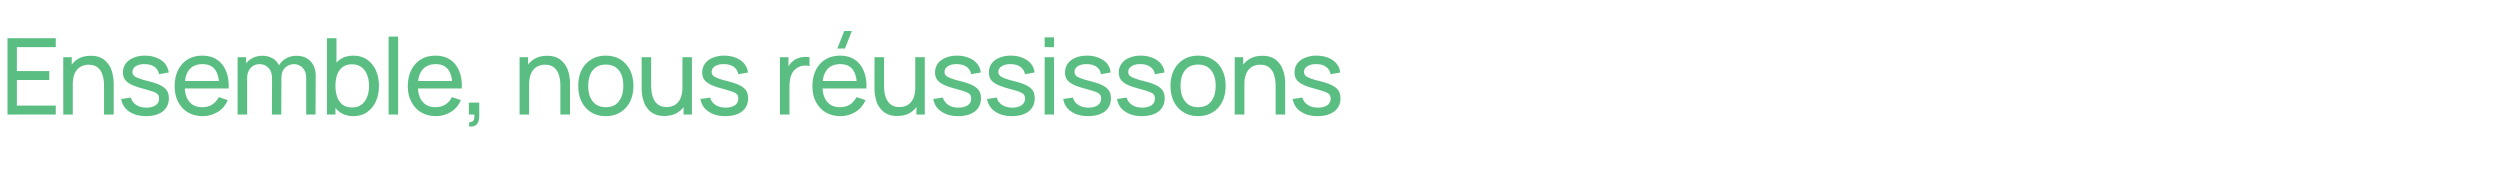 <?xml version="1.0" standalone="no"?><!DOCTYPE svg PUBLIC "-//W3C//DTD SVG 1.1//EN" "http://www.w3.org/Graphics/SVG/1.1/DTD/svg11.dtd"><svg xmlns="http://www.w3.org/2000/svg" version="1.1" width="1735px" height="121.1px" viewBox="0 -1 1735 121.1" style="top:-1px">  <desc>Ensemble, nous r ussissons</desc>  <defs/>  <g id="Polygon34241">    <path d="M 5.2 78.5 L 5.2 25.5 L 38.7 25.5 L 38.7 31.7 L 11.7 31.7 L 11.7 48.3 L 34.2 48.3 L 34.2 54.5 L 11.7 54.5 L 11.7 72.3 L 38.7 72.3 L 38.7 78.5 L 5.2 78.5 Z M 72.2 78.5 C 72.2 78.5 72.23 58.57 72.2 58.6 C 72.2 56.7 72.1 54.9 71.7 53.2 C 71.4 51.4 70.8 49.8 70 48.4 C 69.2 47 68.1 45.9 66.7 45.1 C 65.3 44.3 63.6 43.9 61.4 43.9 C 59.8 43.9 58.3 44.2 57 44.8 C 55.6 45.3 54.5 46.2 53.5 47.3 C 52.6 48.4 51.8 49.8 51.3 51.5 C 50.8 53.2 50.5 55.2 50.5 57.5 C 50.5 57.5 46.2 56.2 46.2 56.2 C 46.2 52.4 46.9 49.1 48.3 46.3 C 49.7 43.5 51.6 41.4 54.1 39.9 C 56.6 38.4 59.6 37.7 63 37.7 C 65.6 37.7 67.8 38.1 69.6 38.9 C 71.4 39.7 72.9 40.8 74.1 42.2 C 75.3 43.5 76.3 45 77 46.6 C 77.7 48.3 78.1 50 78.4 51.7 C 78.7 53.4 78.9 55 78.9 56.5 C 78.85 56.51 78.9 78.5 78.9 78.5 L 72.2 78.5 Z M 43.9 78.5 L 43.9 38.7 L 49.8 38.7 L 49.8 49.4 L 50.5 49.4 L 50.5 78.5 L 43.9 78.5 Z M 101.3 79.6 C 96.6 79.6 92.7 78.5 89.6 76.4 C 86.6 74.4 84.8 71.5 84.1 67.7 C 84.1 67.7 90.8 66.7 90.8 66.7 C 91.3 68.8 92.6 70.5 94.5 71.8 C 96.4 73.1 98.8 73.7 101.7 73.7 C 104.4 73.7 106.5 73.1 108.1 72 C 109.7 70.9 110.4 69.3 110.4 67.4 C 110.4 66.3 110.2 65.4 109.7 64.7 C 109.1 64 108.1 63.3 106.5 62.7 C 104.9 62.1 102.4 61.4 99.2 60.5 C 95.7 59.6 92.9 58.6 90.9 57.6 C 88.9 56.6 87.5 55.4 86.6 54.1 C 85.8 52.8 85.3 51.2 85.3 49.3 C 85.3 46.9 86 44.9 87.2 43.1 C 88.5 41.4 90.3 40 92.6 39.1 C 94.9 38.1 97.6 37.6 100.6 37.6 C 103.6 37.6 106.3 38.1 108.7 39.1 C 111.1 40 113 41.4 114.5 43.1 C 115.9 44.9 116.8 46.9 117.1 49.3 C 117.1 49.3 110.4 50.5 110.4 50.5 C 110 48.4 109 46.7 107.3 45.4 C 105.5 44.2 103.3 43.5 100.6 43.5 C 98 43.4 95.9 43.9 94.3 44.9 C 92.7 45.9 91.9 47.2 91.9 48.9 C 91.9 49.9 92.2 50.7 92.8 51.4 C 93.4 52.1 94.5 52.7 96.2 53.3 C 97.8 54 100.2 54.7 103.3 55.4 C 106.8 56.3 109.6 57.3 111.6 58.3 C 113.6 59.4 115.1 60.6 115.9 62 C 116.8 63.4 117.2 65.2 117.2 67.2 C 117.2 71 115.8 74.1 113 76.3 C 110.1 78.5 106.3 79.6 101.3 79.6 Z M 140.6 79.6 C 136.7 79.6 133.3 78.7 130.4 77 C 127.5 75.3 125.3 72.8 123.6 69.7 C 122 66.6 121.2 63 121.2 58.9 C 121.2 54.5 122 50.8 123.6 47.6 C 125.2 44.4 127.4 41.9 130.3 40.2 C 133.1 38.5 136.5 37.6 140.4 37.6 C 144.4 37.6 147.8 38.5 150.6 40.4 C 153.4 42.2 155.5 44.9 156.9 48.3 C 158.3 51.7 158.9 55.7 158.7 60.4 C 158.72 60.45 152.1 60.4 152.1 60.4 C 152.1 60.4 152.09 58.09 152.1 58.1 C 152 53.2 151 49.6 149.1 47.1 C 147.2 44.7 144.4 43.5 140.6 43.5 C 136.5 43.5 133.4 44.8 131.3 47.4 C 129.2 50 128.2 53.7 128.2 58.6 C 128.2 63.3 129.2 66.9 131.3 69.5 C 133.4 72.1 136.4 73.4 140.4 73.4 C 143 73.4 145.3 72.8 147.2 71.6 C 149.1 70.4 150.7 68.6 151.8 66.4 C 151.8 66.4 158.1 68.5 158.1 68.5 C 156.5 72.1 154.2 74.8 151.1 76.7 C 148 78.6 144.5 79.6 140.6 79.6 Z M 126 60.4 L 126 55.2 L 155.3 55.2 L 155.3 60.4 L 126 60.4 Z M 212.5 78.5 C 212.5 78.5 212.51 53.05 212.5 53 C 212.5 50.1 211.7 47.8 210.1 46.1 C 208.5 44.4 206.5 43.5 204 43.5 C 202.5 43.5 201.1 43.9 199.8 44.6 C 198.4 45.3 197.4 46.3 196.5 47.7 C 195.7 49.2 195.3 51 195.3 53.2 C 195.3 53.2 191.8 51.8 191.8 51.8 C 191.8 49 192.3 46.5 193.6 44.4 C 194.8 42.3 196.4 40.6 198.6 39.5 C 200.7 38.3 203 37.7 205.7 37.7 C 209.8 37.7 213.1 39 215.5 41.5 C 217.9 44 219.1 47.4 219.1 51.6 C 219.06 51.61 219 78.5 219 78.5 L 212.5 78.5 Z M 164.9 78.5 L 164.9 38.7 L 170.8 38.7 L 170.8 49.4 L 171.5 49.4 L 171.5 78.5 L 164.9 78.5 Z M 188.7 78.5 C 188.7 78.5 188.76 53.3 188.8 53.3 C 188.8 50.3 188 47.9 186.4 46.2 C 184.8 44.4 182.7 43.5 180.1 43.5 C 177.6 43.5 175.5 44.4 173.9 46.2 C 172.3 48 171.5 50.3 171.5 53.2 C 171.5 53.2 168 51.2 168 51.2 C 168 48.6 168.6 46.3 169.9 44.3 C 171.1 42.2 172.8 40.6 174.9 39.5 C 177 38.3 179.4 37.7 182.1 37.7 C 184.7 37.7 187.1 38.3 189.1 39.4 C 191 40.5 192.6 42.2 193.7 44.3 C 194.7 46.4 195.3 48.9 195.3 51.7 C 195.28 51.72 195.2 78.5 195.2 78.5 L 188.7 78.5 Z M 245.2 79.6 C 241.5 79.6 238.4 78.7 235.8 76.8 C 233.3 75 231.3 72.4 230 69.3 C 228.7 66.1 228 62.5 228 58.6 C 228 54.6 228.7 51 230 47.8 C 231.3 44.7 233.3 42.2 235.8 40.4 C 238.4 38.5 241.5 37.6 245.3 37.6 C 248.9 37.6 252.1 38.5 254.8 40.4 C 257.4 42.2 259.5 44.7 260.9 47.9 C 262.3 51 263 54.6 263 58.6 C 263 62.5 262.3 66.1 260.9 69.3 C 259.5 72.5 257.4 75 254.8 76.8 C 252.1 78.7 248.9 79.6 245.2 79.6 Z M 226.9 78.5 L 226.9 25.5 L 233.5 25.5 L 233.5 49.2 L 232.8 49.2 L 232.8 78.5 L 226.9 78.5 Z M 244.4 73.6 C 247 73.6 249.2 72.9 250.9 71.6 C 252.6 70.3 253.9 68.5 254.8 66.2 C 255.7 63.9 256.1 61.4 256.1 58.6 C 256.1 55.8 255.7 53.2 254.8 51 C 253.9 48.7 252.6 46.9 250.9 45.6 C 249.2 44.3 246.9 43.6 244.2 43.6 C 241.7 43.6 239.5 44.3 237.8 45.5 C 236.1 46.8 234.9 48.5 234 50.8 C 233.2 53.1 232.8 55.6 232.8 58.6 C 232.8 61.5 233.2 64 234 66.3 C 234.8 68.6 236.1 70.4 237.8 71.7 C 239.5 72.9 241.7 73.6 244.4 73.6 Z M 269.7 78.5 L 269.7 24.4 L 276.3 24.4 L 276.3 78.5 L 269.7 78.5 Z M 302.5 79.6 C 298.6 79.6 295.2 78.7 292.3 77 C 289.4 75.3 287.1 72.8 285.5 69.7 C 283.8 66.6 283 63 283 58.9 C 283 54.5 283.8 50.8 285.4 47.6 C 287 44.4 289.3 41.9 292.1 40.2 C 295 38.5 298.3 37.6 302.2 37.6 C 306.2 37.6 309.6 38.5 312.4 40.4 C 315.2 42.2 317.3 44.9 318.7 48.3 C 320.1 51.7 320.7 55.7 320.5 60.4 C 320.55 60.45 313.9 60.4 313.9 60.4 C 313.9 60.4 313.92 58.09 313.9 58.1 C 313.8 53.2 312.9 49.6 310.9 47.1 C 309 44.7 306.2 43.5 302.4 43.5 C 298.4 43.5 295.3 44.8 293.2 47.4 C 291 50 290 53.7 290 58.6 C 290 63.3 291 66.9 293.2 69.5 C 295.3 72.1 298.3 73.4 302.2 73.4 C 304.8 73.4 307.1 72.8 309 71.6 C 311 70.4 312.5 68.6 313.6 66.4 C 313.6 66.4 319.9 68.5 319.9 68.5 C 318.3 72.1 316 74.8 312.9 76.7 C 309.8 78.6 306.3 79.6 302.5 79.6 Z M 287.8 60.4 L 287.8 55.2 L 317.2 55.2 L 317.2 60.4 L 287.8 60.4 Z M 325.4 86.7 C 325.4 86.7 325.8 83.7 325.8 83.7 C 326.9 83.7 327.6 83.6 328.2 83.1 C 328.7 82.6 329 82 329.1 81.2 C 329.3 80.4 329.3 79.5 329.2 78.5 C 329.22 78.48 325.4 78.5 325.4 78.5 L 325.4 70.2 L 332.6 70.2 C 332.6 70.2 332.65 79.59 332.6 79.6 C 332.6 82.2 332 84.1 330.8 85.4 C 329.5 86.7 327.7 87.1 325.4 86.7 Z M 388.9 78.5 C 388.9 78.5 388.93 58.57 388.9 58.6 C 388.9 56.7 388.8 54.9 388.4 53.2 C 388.1 51.4 387.5 49.8 386.7 48.4 C 385.9 47 384.8 45.9 383.4 45.1 C 382 44.3 380.3 43.9 378.1 43.9 C 376.5 43.9 375 44.2 373.7 44.8 C 372.3 45.3 371.2 46.2 370.2 47.3 C 369.3 48.4 368.5 49.8 368 51.5 C 367.5 53.2 367.2 55.2 367.2 57.5 C 367.2 57.5 362.9 56.2 362.9 56.2 C 362.9 52.4 363.6 49.1 365 46.3 C 366.4 43.5 368.3 41.4 370.8 39.9 C 373.4 38.4 376.3 37.7 379.7 37.7 C 382.3 37.7 384.5 38.1 386.3 38.9 C 388.1 39.7 389.6 40.8 390.8 42.2 C 392 43.5 393 45 393.7 46.6 C 394.4 48.3 394.9 50 395.1 51.7 C 395.4 53.4 395.6 55 395.6 56.5 C 395.56 56.51 395.6 78.5 395.6 78.5 L 388.9 78.5 Z M 360.6 78.5 L 360.6 38.7 L 366.5 38.7 L 366.5 49.4 L 367.2 49.4 L 367.2 78.5 L 360.6 78.5 Z M 420.4 79.6 C 416.4 79.6 413 78.7 410.2 76.9 C 407.3 75.1 405.1 72.6 403.6 69.5 C 402 66.3 401.3 62.7 401.3 58.6 C 401.3 54.4 402 50.8 403.6 47.6 C 405.2 44.5 407.4 42 410.3 40.3 C 413.1 38.5 416.5 37.6 420.4 37.6 C 424.4 37.6 427.8 38.5 430.7 40.3 C 433.5 42.1 435.7 44.6 437.3 47.7 C 438.8 50.9 439.6 54.5 439.6 58.6 C 439.6 62.7 438.8 66.4 437.3 69.5 C 435.7 72.7 433.5 75.1 430.6 76.9 C 427.8 78.7 424.4 79.6 420.4 79.6 Z M 420.4 73.4 C 424.5 73.4 427.6 72 429.6 69.2 C 431.6 66.5 432.6 62.9 432.6 58.6 C 432.6 54.1 431.6 50.5 429.6 47.9 C 427.5 45.2 424.5 43.8 420.4 43.8 C 417.6 43.8 415.3 44.5 413.6 45.7 C 411.8 47 410.4 48.7 409.5 50.9 C 408.7 53.1 408.2 55.7 408.2 58.6 C 408.2 63 409.2 66.6 411.3 69.3 C 413.4 72 416.4 73.4 420.4 73.4 Z M 461.1 79.5 C 458.5 79.5 456.3 79.1 454.5 78.3 C 452.7 77.5 451.2 76.4 450 75.1 C 448.8 73.7 447.8 72.2 447.2 70.6 C 446.5 68.9 446 67.2 445.7 65.5 C 445.4 63.8 445.3 62.2 445.3 60.7 C 445.28 60.7 445.3 38.7 445.3 38.7 L 451.9 38.7 C 451.9 38.7 451.9 58.64 451.9 58.6 C 451.9 60.5 452.1 62.3 452.4 64.1 C 452.8 65.8 453.3 67.4 454.2 68.8 C 455 70.2 456.1 71.3 457.5 72.1 C 458.9 72.9 460.6 73.3 462.7 73.3 C 464.3 73.3 465.8 73 467.2 72.4 C 468.5 71.9 469.6 71 470.6 69.9 C 471.6 68.8 472.3 67.4 472.8 65.7 C 473.4 64 473.6 62 473.6 59.7 C 473.6 59.7 477.9 61 477.9 61 C 477.9 64.8 477.2 68.1 475.9 70.9 C 474.5 73.7 472.5 75.8 470 77.3 C 467.5 78.8 464.5 79.5 461.1 79.5 Z M 474.4 78.5 L 474.4 67.8 L 473.6 67.8 L 473.6 38.7 L 480.2 38.7 L 480.2 78.5 L 474.4 78.5 Z M 503.3 79.6 C 498.6 79.6 494.7 78.5 491.7 76.4 C 488.6 74.4 486.8 71.5 486.1 67.7 C 486.1 67.7 492.8 66.7 492.8 66.7 C 493.3 68.8 494.6 70.5 496.5 71.8 C 498.4 73.1 500.9 73.7 503.7 73.7 C 506.4 73.7 508.5 73.1 510.1 72 C 511.7 70.9 512.4 69.3 512.4 67.4 C 512.4 66.3 512.2 65.4 511.7 64.7 C 511.2 64 510.1 63.3 508.5 62.7 C 506.9 62.1 504.5 61.4 501.2 60.5 C 497.7 59.6 494.9 58.6 492.9 57.6 C 490.9 56.6 489.5 55.4 488.6 54.1 C 487.8 52.8 487.3 51.2 487.3 49.3 C 487.3 46.9 488 44.9 489.3 43.1 C 490.5 41.4 492.3 40 494.6 39.1 C 496.9 38.1 499.6 37.6 502.6 37.6 C 505.6 37.6 508.3 38.1 510.7 39.1 C 513.1 40 515 41.4 516.5 43.1 C 517.9 44.9 518.8 46.9 519.1 49.3 C 519.1 49.3 512.4 50.5 512.4 50.5 C 512.1 48.4 511 46.7 509.3 45.4 C 507.5 44.2 505.3 43.5 502.6 43.5 C 500 43.4 497.9 43.9 496.3 44.9 C 494.7 45.9 493.9 47.2 493.9 48.9 C 493.9 49.9 494.2 50.7 494.8 51.4 C 495.4 52.1 496.5 52.7 498.2 53.3 C 499.8 54 502.2 54.7 505.3 55.4 C 508.8 56.3 511.6 57.3 513.6 58.3 C 515.6 59.4 517.1 60.6 517.9 62 C 518.8 63.4 519.2 65.2 519.2 67.2 C 519.2 71 517.8 74.1 515 76.3 C 512.2 78.5 508.3 79.6 503.3 79.6 Z M 541.3 78.5 L 541.3 38.7 L 547.2 38.7 L 547.2 48.3 C 547.2 48.3 546.24 47.08 546.2 47.1 C 546.7 45.9 547.3 44.7 548.1 43.7 C 548.8 42.7 549.7 41.8 550.6 41.2 C 551.6 40.3 552.8 39.7 554.1 39.3 C 555.4 38.8 556.7 38.6 558.1 38.5 C 559.4 38.4 560.7 38.5 561.8 38.7 C 561.8 38.7 561.8 44.9 561.8 44.9 C 560.5 44.5 559 44.4 557.3 44.6 C 555.7 44.8 554.2 45.4 552.8 46.4 C 551.5 47.3 550.5 48.4 549.8 49.7 C 549.1 51 548.6 52.4 548.3 53.9 C 548.1 55.4 547.9 57 547.9 58.5 C 547.93 58.53 547.9 78.5 547.9 78.5 L 541.3 78.5 Z M 586.4 32.7 L 581.1 32.7 L 585.9 20.5 L 591.2 20.5 L 586.4 32.7 Z M 583.3 79.6 C 579.3 79.6 575.9 78.7 573 77 C 570.1 75.3 567.9 72.8 566.2 69.7 C 564.6 66.6 563.8 63 563.8 58.9 C 563.8 54.5 564.6 50.8 566.2 47.6 C 567.8 44.4 570 41.9 572.9 40.2 C 575.7 38.5 579.1 37.6 583 37.6 C 587 37.6 590.4 38.5 593.2 40.4 C 596 42.2 598.1 44.9 599.5 48.3 C 600.9 51.7 601.5 55.7 601.3 60.4 C 601.33 60.45 594.7 60.4 594.7 60.4 C 594.7 60.4 594.7 58.09 594.7 58.1 C 594.6 53.2 593.6 49.6 591.7 47.1 C 589.8 44.7 587 43.5 583.2 43.5 C 579.1 43.5 576 44.8 573.9 47.4 C 571.8 50 570.8 53.7 570.8 58.6 C 570.8 63.3 571.8 66.9 573.9 69.5 C 576 72.1 579.1 73.4 583 73.4 C 585.6 73.4 587.9 72.8 589.8 71.6 C 591.7 70.4 593.3 68.6 594.4 66.4 C 594.4 66.4 600.7 68.5 600.7 68.5 C 599.1 72.1 596.8 74.8 593.7 76.7 C 590.6 78.6 587.1 79.6 583.3 79.6 Z M 568.6 60.4 L 568.6 55.2 L 597.9 55.2 L 597.9 60.4 L 568.6 60.4 Z M 622.7 79.5 C 620.1 79.5 617.9 79.1 616.1 78.3 C 614.3 77.5 612.8 76.4 611.6 75.1 C 610.4 73.7 609.4 72.2 608.7 70.6 C 608.1 68.9 607.6 67.2 607.3 65.5 C 607 63.8 606.9 62.2 606.9 60.7 C 606.87 60.7 606.9 38.7 606.9 38.7 L 613.5 38.7 C 613.5 38.7 613.5 58.64 613.5 58.6 C 613.5 60.5 613.7 62.3 614 64.1 C 614.4 65.8 614.9 67.4 615.8 68.8 C 616.6 70.2 617.7 71.3 619.1 72.1 C 620.5 72.9 622.2 73.3 624.3 73.3 C 625.9 73.3 627.4 73 628.8 72.4 C 630.1 71.9 631.2 71 632.2 69.9 C 633.2 68.8 633.9 67.4 634.4 65.7 C 635 64 635.2 62 635.2 59.7 C 635.2 59.7 639.5 61 639.5 61 C 639.5 64.8 638.8 68.1 637.4 70.9 C 636.1 73.7 634.1 75.8 631.6 77.3 C 629.1 78.8 626.1 79.5 622.7 79.5 Z M 636 78.5 L 636 67.8 L 635.2 67.8 L 635.2 38.7 L 641.8 38.7 L 641.8 78.5 L 636 78.5 Z M 664.9 79.6 C 660.2 79.6 656.3 78.5 653.3 76.4 C 650.2 74.4 648.4 71.5 647.7 67.7 C 647.7 67.7 654.4 66.7 654.4 66.7 C 654.9 68.8 656.2 70.5 658.1 71.8 C 660 73.1 662.4 73.7 665.3 73.7 C 668 73.7 670.1 73.1 671.7 72 C 673.3 70.9 674 69.3 674 67.4 C 674 66.3 673.8 65.4 673.3 64.7 C 672.7 64 671.7 63.3 670.1 62.7 C 668.5 62.1 666 61.4 662.8 60.5 C 659.3 59.6 656.5 58.6 654.5 57.6 C 652.5 56.6 651.1 55.4 650.2 54.1 C 649.4 52.8 648.9 51.2 648.9 49.3 C 648.9 46.9 649.6 44.9 650.8 43.1 C 652.1 41.4 653.9 40 656.2 39.1 C 658.5 38.1 661.2 37.6 664.2 37.6 C 667.2 37.6 669.9 38.1 672.3 39.1 C 674.7 40 676.6 41.4 678.1 43.1 C 679.5 44.9 680.4 46.9 680.7 49.3 C 680.7 49.3 674 50.5 674 50.5 C 673.6 48.4 672.6 46.7 670.9 45.4 C 669.1 44.2 666.9 43.5 664.2 43.5 C 661.6 43.4 659.5 43.9 657.9 44.9 C 656.3 45.9 655.5 47.2 655.5 48.9 C 655.5 49.9 655.8 50.7 656.4 51.4 C 657 52.1 658.1 52.7 659.8 53.3 C 661.4 54 663.8 54.7 666.9 55.4 C 670.4 56.3 673.2 57.3 675.2 58.3 C 677.2 59.4 678.7 60.6 679.5 62 C 680.4 63.4 680.8 65.2 680.8 67.2 C 680.8 71 679.4 74.1 676.6 76.3 C 673.8 78.5 669.9 79.6 664.9 79.6 Z M 702.2 79.6 C 697.5 79.6 693.6 78.5 690.6 76.4 C 687.6 74.4 685.7 71.5 685 67.7 C 685 67.7 691.7 66.7 691.7 66.7 C 692.2 68.8 693.5 70.5 695.4 71.8 C 697.4 73.1 699.8 73.7 702.6 73.7 C 705.3 73.7 707.5 73.1 709 72 C 710.6 70.9 711.4 69.3 711.4 67.4 C 711.4 66.3 711.1 65.4 710.6 64.7 C 710.1 64 709 63.3 707.4 62.7 C 705.8 62.1 703.4 61.4 700.1 60.5 C 696.6 59.6 693.9 58.6 691.9 57.6 C 689.8 56.6 688.4 55.4 687.5 54.1 C 686.7 52.8 686.3 51.2 686.3 49.3 C 686.3 46.9 686.9 44.9 688.2 43.1 C 689.4 41.4 691.2 40 693.5 39.1 C 695.8 38.1 698.5 37.6 701.5 37.6 C 704.6 37.6 707.3 38.1 709.6 39.1 C 712 40 713.9 41.4 715.4 43.1 C 716.9 44.9 717.7 46.9 718 49.3 C 718 49.3 711.3 50.5 711.3 50.5 C 711 48.4 709.9 46.7 708.2 45.4 C 706.5 44.2 704.2 43.5 701.5 43.5 C 699 43.4 696.9 43.9 695.3 44.9 C 693.7 45.9 692.8 47.2 692.8 48.9 C 692.8 49.9 693.1 50.7 693.8 51.4 C 694.4 52.1 695.5 52.7 697.1 53.3 C 698.7 54 701.1 54.7 704.2 55.4 C 707.7 56.3 710.5 57.3 712.5 58.3 C 714.6 59.4 716 60.6 716.9 62 C 717.7 63.4 718.1 65.2 718.1 67.2 C 718.1 71 716.7 74.1 713.9 76.3 C 711.1 78.5 707.2 79.6 702.2 79.6 Z M 725 31.7 L 725 24.9 L 731.5 24.9 L 731.5 31.7 L 725 31.7 Z M 725 78.5 L 725 38.7 L 731.5 38.7 L 731.5 78.5 L 725 78.5 Z M 755.1 79.6 C 750.4 79.6 746.5 78.5 743.4 76.4 C 740.4 74.4 738.5 71.5 737.9 67.7 C 737.9 67.7 744.6 66.7 744.6 66.7 C 745.1 68.8 746.3 70.5 748.3 71.8 C 750.2 73.1 752.6 73.7 755.5 73.7 C 758.2 73.7 760.3 73.1 761.9 72 C 763.4 70.9 764.2 69.3 764.2 67.4 C 764.2 66.3 764 65.4 763.4 64.7 C 762.9 64 761.9 63.3 760.3 62.7 C 758.7 62.1 756.2 61.4 753 60.5 C 749.5 59.6 746.7 58.6 744.7 57.6 C 742.7 56.6 741.3 55.4 740.4 54.1 C 739.5 52.8 739.1 51.2 739.1 49.3 C 739.1 46.9 739.8 44.9 741 43.1 C 742.3 41.4 744.1 40 746.4 39.1 C 748.7 38.1 751.3 37.6 754.4 37.6 C 757.4 37.6 760.1 38.1 762.5 39.1 C 764.9 40 766.8 41.4 768.3 43.1 C 769.7 44.9 770.6 46.9 770.8 49.3 C 770.8 49.3 764.1 50.5 764.1 50.5 C 763.8 48.4 762.8 46.7 761.1 45.4 C 759.3 44.2 757.1 43.5 754.4 43.5 C 751.8 43.4 749.7 43.9 748.1 44.9 C 746.5 45.9 745.7 47.2 745.7 48.9 C 745.7 49.9 746 50.7 746.6 51.4 C 747.2 52.1 748.3 52.7 750 53.3 C 751.6 54 754 54.7 757.1 55.4 C 760.6 56.3 763.4 57.3 765.4 58.3 C 767.4 59.4 768.8 60.6 769.7 62 C 770.6 63.4 771 65.2 771 67.2 C 771 71 769.6 74.1 766.8 76.3 C 763.9 78.5 760 79.6 755.1 79.6 Z M 792.4 79.6 C 787.7 79.6 783.8 78.5 780.8 76.4 C 777.7 74.4 775.9 71.5 775.2 67.7 C 775.2 67.7 781.9 66.7 781.9 66.7 C 782.4 68.8 783.7 70.5 785.6 71.8 C 787.5 73.1 790 73.7 792.8 73.7 C 795.5 73.7 797.7 73.1 799.2 72 C 800.8 70.9 801.5 69.3 801.5 67.4 C 801.5 66.3 801.3 65.4 800.8 64.7 C 800.3 64 799.2 63.3 797.6 62.7 C 796 62.1 793.6 61.4 790.3 60.5 C 786.8 59.6 784 58.6 782 57.6 C 780 56.6 778.6 55.4 777.7 54.1 C 776.9 52.8 776.4 51.2 776.4 49.3 C 776.4 46.9 777.1 44.9 778.4 43.1 C 779.6 41.4 781.4 40 783.7 39.1 C 786 38.1 788.7 37.6 791.7 37.6 C 794.7 37.6 797.4 38.1 799.8 39.1 C 802.2 40 804.1 41.4 805.6 43.1 C 807 44.9 807.9 46.9 808.2 49.3 C 808.2 49.3 801.5 50.5 801.5 50.5 C 801.2 48.4 800.1 46.7 798.4 45.4 C 796.6 44.2 794.4 43.5 791.7 43.5 C 789.1 43.4 787 43.9 785.4 44.9 C 783.8 45.9 783 47.2 783 48.9 C 783 49.9 783.3 50.7 783.9 51.4 C 784.5 52.1 785.7 52.7 787.3 53.3 C 788.9 54 791.3 54.7 794.4 55.4 C 797.9 56.3 800.7 57.3 802.7 58.3 C 804.7 59.4 806.2 60.6 807 62 C 807.9 63.4 808.3 65.2 808.3 67.2 C 808.3 71 806.9 74.1 804.1 76.3 C 801.3 78.5 797.4 79.6 792.4 79.6 Z M 831.5 79.6 C 827.5 79.6 824.1 78.7 821.3 76.9 C 818.4 75.1 816.2 72.6 814.6 69.5 C 813.1 66.3 812.3 62.7 812.3 58.6 C 812.3 54.4 813.1 50.8 814.7 47.6 C 816.3 44.5 818.5 42 821.3 40.3 C 824.2 38.5 827.6 37.6 831.5 37.6 C 835.4 37.6 838.9 38.5 841.7 40.3 C 844.6 42.1 846.8 44.6 848.3 47.7 C 849.9 50.9 850.6 54.5 850.6 58.6 C 850.6 62.7 849.9 66.4 848.3 69.5 C 846.8 72.7 844.6 75.1 841.7 76.9 C 838.8 78.7 835.4 79.6 831.5 79.6 Z M 831.5 73.4 C 835.6 73.4 838.6 72 840.7 69.2 C 842.7 66.5 843.7 62.9 843.7 58.6 C 843.7 54.1 842.7 50.5 840.6 47.9 C 838.6 45.2 835.5 43.8 831.5 43.8 C 828.7 43.8 826.4 44.5 824.6 45.7 C 822.8 47 821.5 48.7 820.6 50.9 C 819.7 53.1 819.3 55.7 819.3 58.6 C 819.3 63 820.3 66.6 822.4 69.3 C 824.4 72 827.5 73.4 831.5 73.4 Z M 885.3 78.5 C 885.3 78.5 885.3 58.57 885.3 58.6 C 885.3 56.7 885.1 54.9 884.8 53.2 C 884.4 51.4 883.9 49.8 883.1 48.4 C 882.2 47 881.1 45.9 879.8 45.1 C 878.4 44.3 876.6 43.9 874.5 43.9 C 872.9 43.9 871.4 44.2 870 44.8 C 868.7 45.3 867.6 46.2 866.6 47.3 C 865.6 48.4 864.9 49.8 864.4 51.5 C 863.8 53.2 863.6 55.2 863.6 57.5 C 863.6 57.5 859.3 56.2 859.3 56.2 C 859.3 52.4 860 49.1 861.3 46.3 C 862.7 43.5 864.7 41.4 867.2 39.9 C 869.7 38.4 872.7 37.7 876.1 37.7 C 878.7 37.7 880.9 38.1 882.7 38.9 C 884.5 39.7 886 40.8 887.2 42.2 C 888.4 43.5 889.4 45 890 46.6 C 890.7 48.3 891.2 50 891.5 51.7 C 891.8 53.4 891.9 55 891.9 56.5 C 891.92 56.51 891.9 78.5 891.9 78.5 L 885.3 78.5 Z M 856.9 78.5 L 856.9 38.7 L 862.8 38.7 L 862.8 49.4 L 863.6 49.4 L 863.6 78.5 L 856.9 78.5 Z M 914.4 79.6 C 909.6 79.6 905.7 78.5 902.7 76.4 C 899.7 74.4 897.8 71.5 897.1 67.7 C 897.1 67.7 903.8 66.7 903.8 66.7 C 904.4 68.8 905.6 70.5 907.6 71.8 C 909.5 73.1 911.9 73.7 914.8 73.7 C 917.5 73.7 919.6 73.1 921.2 72 C 922.7 70.9 923.5 69.3 923.5 67.4 C 923.5 66.3 923.2 65.4 922.7 64.7 C 922.2 64 921.1 63.3 919.5 62.7 C 917.9 62.1 915.5 61.4 912.3 60.5 C 908.8 59.6 906 58.6 904 57.6 C 902 56.6 900.5 55.4 899.7 54.1 C 898.8 52.8 898.4 51.2 898.4 49.3 C 898.4 46.9 899 44.9 900.3 43.1 C 901.6 41.4 903.4 40 905.7 39.1 C 908 38.1 910.6 37.6 913.7 37.6 C 916.7 37.6 919.4 38.1 921.8 39.1 C 924.1 40 926.1 41.4 927.5 43.1 C 929 44.9 929.9 46.9 930.1 49.3 C 930.1 49.3 923.4 50.5 923.4 50.5 C 923.1 48.4 922.1 46.7 920.3 45.4 C 918.6 44.2 916.4 43.5 913.7 43.5 C 911.1 43.4 909 43.9 907.4 44.9 C 905.8 45.9 905 47.2 905 48.9 C 905 49.9 905.3 50.7 905.9 51.4 C 906.5 52.1 907.6 52.7 909.2 53.3 C 910.9 54 913.2 54.7 916.4 55.4 C 919.9 56.3 922.6 57.3 924.7 58.3 C 926.7 59.4 928.1 60.6 929 62 C 929.8 63.4 930.3 65.2 930.3 67.2 C 930.3 71 928.9 74.1 926 76.3 C 923.2 78.5 919.3 79.6 914.4 79.6 Z " stroke="none" fill="#5abe82"/>  </g></svg>